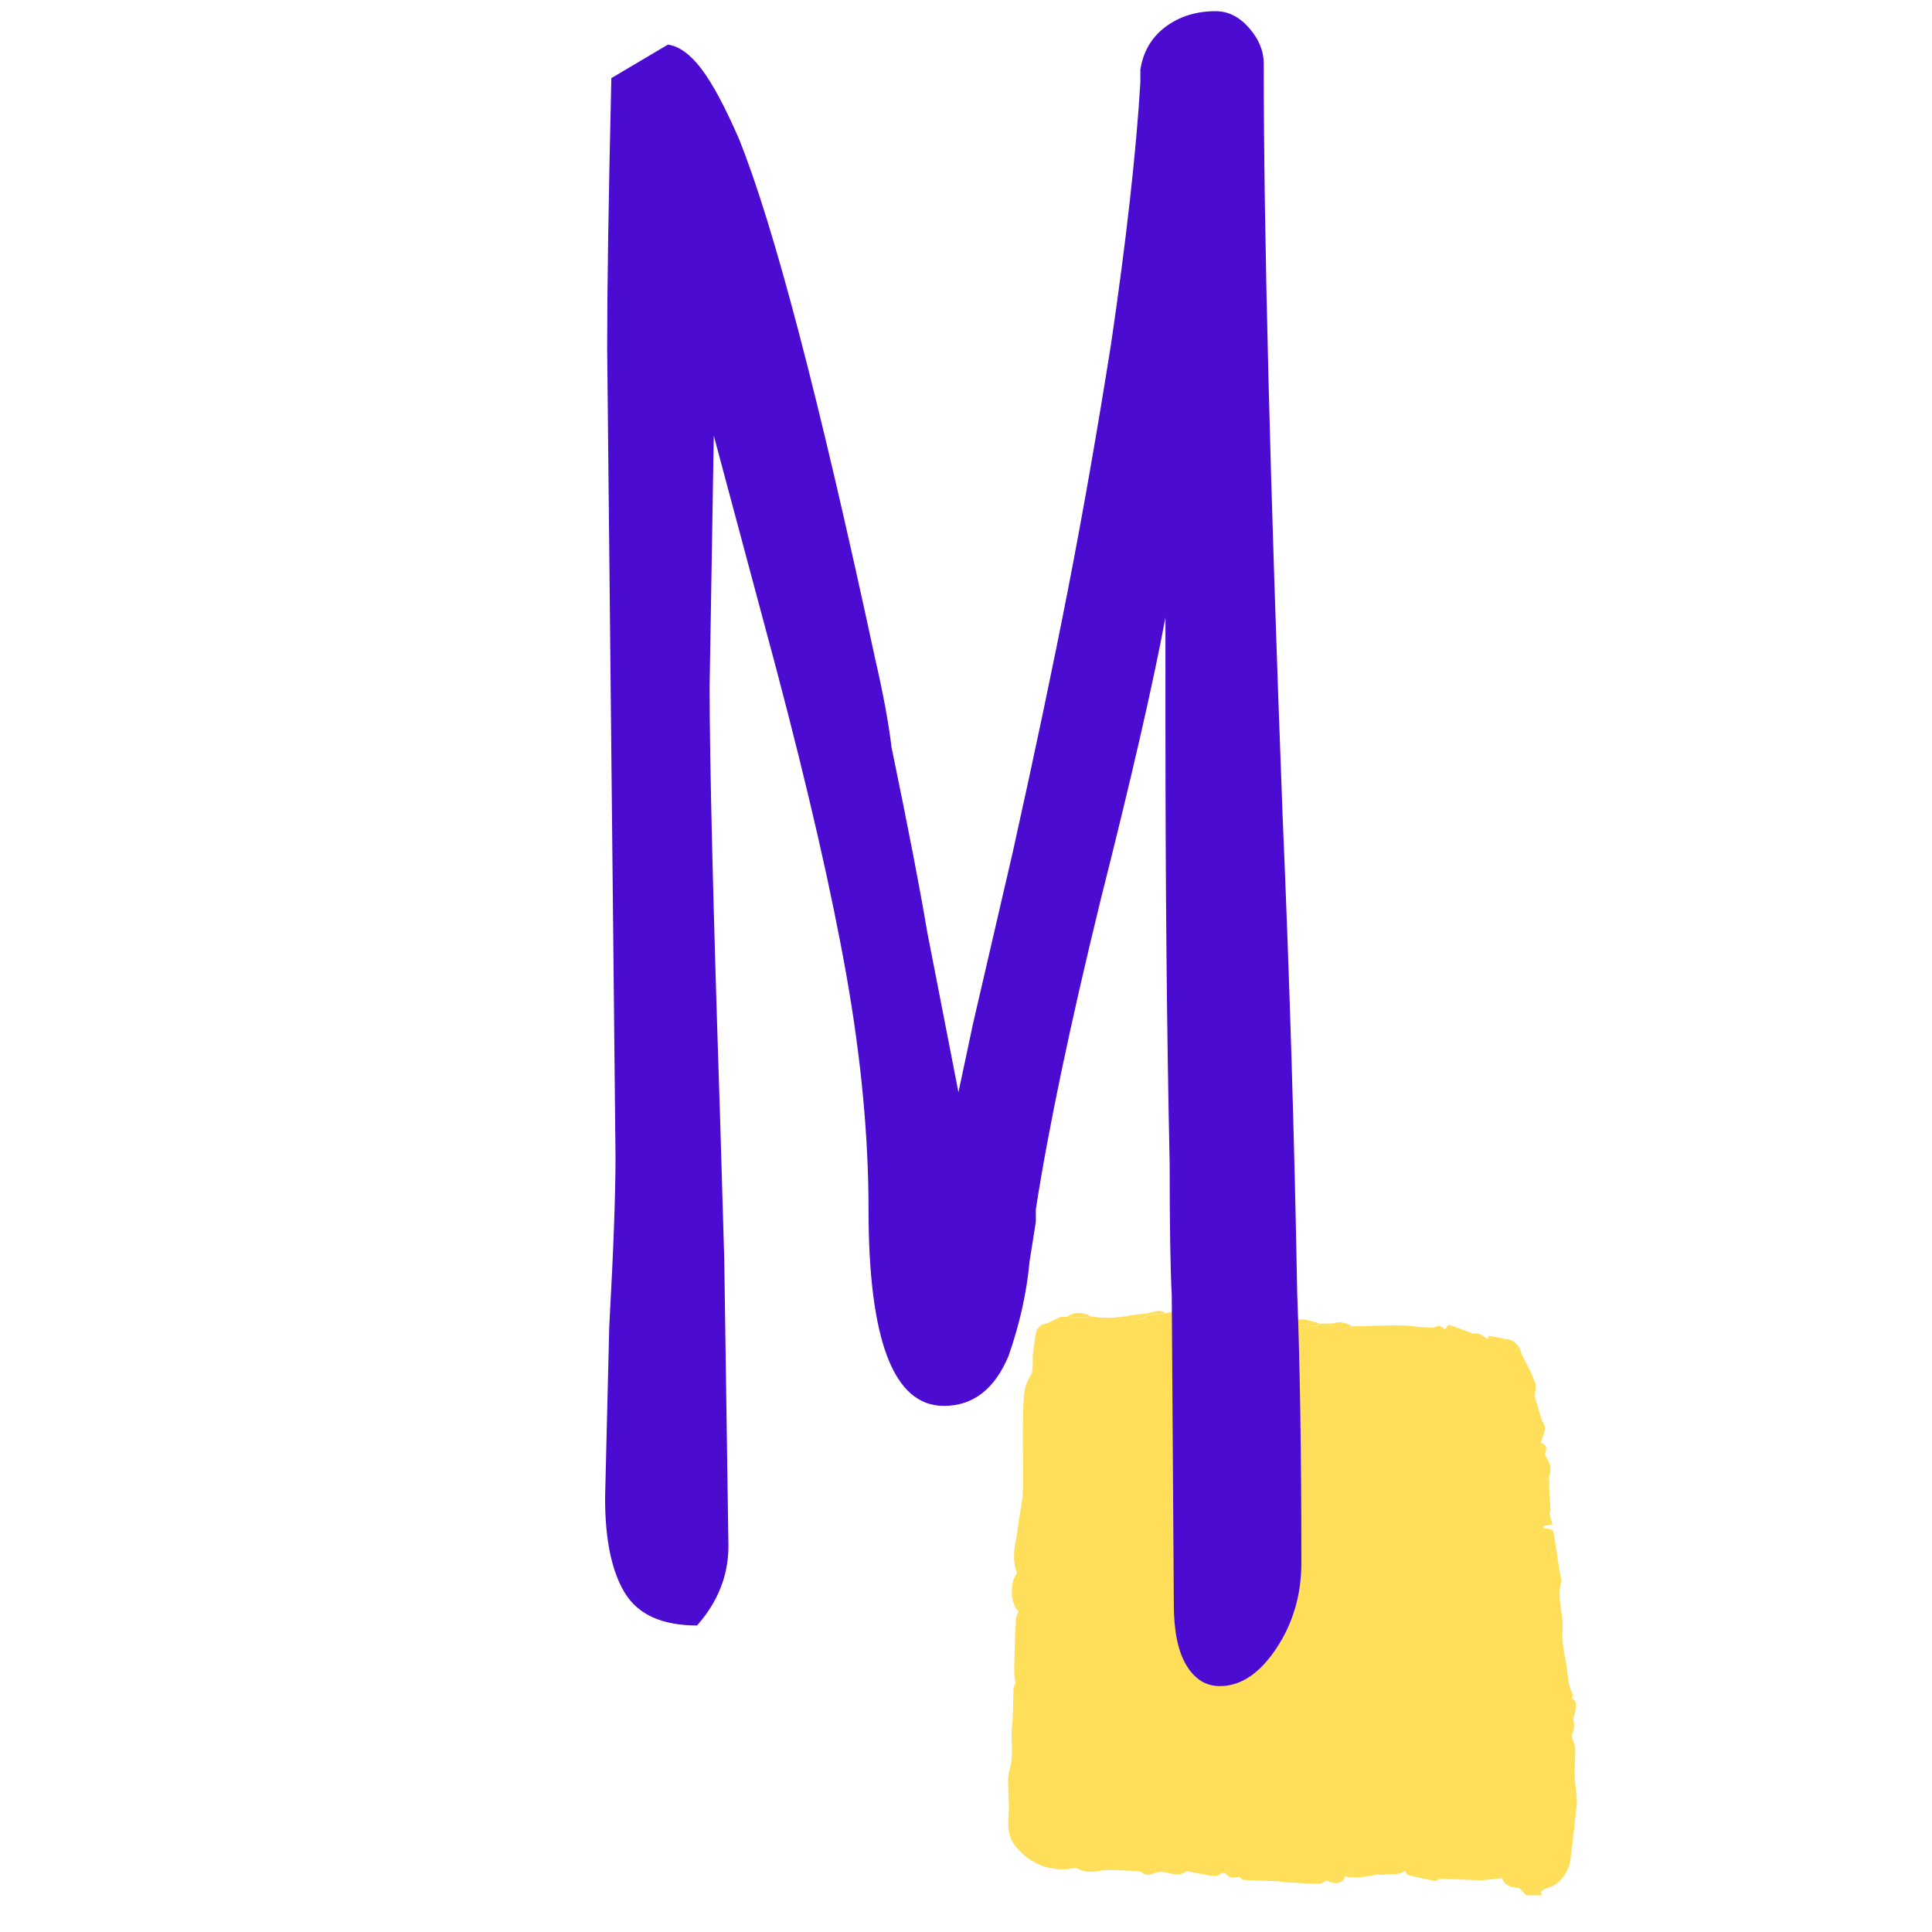 <?xml version="1.0" encoding="UTF-8"?> <svg xmlns="http://www.w3.org/2000/svg" xmlns:xlink="http://www.w3.org/1999/xlink" width="1080" zoomAndPan="magnify" viewBox="0 0 810 810" height="1080" preserveAspectRatio="xMidYMid meet" version="1.0"><defs><g></g><clipPath id="30e9231761"><path d="M 422.613 548 L 661.629 548 L 661.629 795 L 422.613 795 Z M 422.613 548 " clip-rule="nonzero"></path></clipPath></defs><g clip-path="url(#30e9231761)"><path fill="#ffde59" d="M 639.871 794.594 L 637.484 792.156 C 639.68 792.156 641.879 792.109 644.074 792.207 C 644.648 792.254 645.27 792.828 645.84 793.16 L 646.461 794.594 Z M 648.898 791.488 C 654.293 790.199 657.824 784.23 658.398 779.789 C 659.305 772.914 660.023 765.992 660.785 759.066 C 661.023 757.637 661.121 756.156 661.121 754.676 C 660.883 751.141 660.262 747.609 660.164 744.074 C 660.07 740.301 660.547 736.531 660.402 732.758 C 660.309 730.801 658.496 728.461 659.164 727.074 C 660.262 724.734 660.023 722.73 659.543 720.535 C 657.875 717.859 658.59 714.996 658.973 712.18 C 659.113 711.508 659.641 710.648 659.402 710.219 C 657.016 706.211 657.445 701.434 656.586 697.137 C 655.727 692.695 654.723 687.969 655.105 683.145 C 655.582 676.367 652.43 669.633 654.723 662.758 C 654.816 662.52 654.531 662.23 654.484 661.898 C 654.195 660.562 653.91 659.223 653.719 657.887 C 652.906 652.633 652.191 647.383 651.285 642.176 C 651.188 641.652 650.137 641.129 649.422 640.938 C 648.707 640.746 647.988 640.887 647.273 640.887 L 647.129 639.789 C 648.227 639.598 649.375 639.406 650.902 639.121 L 649.566 634.586 C 649.23 634.395 648.609 634.203 648.609 634.012 C 648.562 630.859 648.516 627.758 648.609 624.605 C 648.609 624.082 649.137 623.602 649.469 623.125 L 649.516 619.496 L 647.797 620.691 L 645.27 617.062 C 644.934 617.109 644.598 617.109 644.266 617.156 C 645.602 616.965 646.988 616.773 648.324 616.586 L 648.324 611.188 C 648.133 610.52 647.609 609.66 647.848 609.137 C 648.801 606.844 648.086 605.508 645.984 604.887 L 647.082 601.688 C 646.129 599.73 644.742 597.867 646.461 595.621 L 643.598 586.074 C 641.879 583.59 641.398 581.012 643.023 578.242 C 642.594 577.191 642.164 576.094 641.688 575.043 C 640.539 572.703 639.348 570.457 638.152 568.168 C 635.766 566.16 633.379 564.203 630.992 562.199 C 630.562 562.484 630.133 562.82 629.75 563.199 C 629.223 563.68 628.793 564.25 628.316 564.777 L 627.363 561.48 L 623.828 561.48 C 621.918 560.43 620.391 558.426 617.766 559.191 C 616.379 559.191 614.996 559.141 613.609 558.949 C 611.031 558.473 608.453 557.852 605.875 557.281 L 603.438 555.801 C 602.34 556.086 601.102 556.707 599.859 556.66 C 595.801 556.469 591.789 555.848 587.73 555.703 C 583.957 555.559 580.184 555.75 576.414 555.848 C 573.355 555.895 570.254 555.992 567.199 556.086 C 565.812 556.469 564.379 556.754 563.043 557.23 C 560.941 557.898 559.652 557.137 559.367 554.844 L 553.352 554.941 C 551.441 556.852 549.293 555.609 547.191 555.465 C 543.801 555.18 540.363 555.082 536.926 554.941 C 536.016 554.559 535.156 554.031 534.25 553.891 C 531.051 553.41 527.852 553.031 524.605 552.648 C 521.883 552.312 519.113 552.172 516.441 551.598 C 515.484 551.406 514.723 550.309 513.863 549.641 C 513.051 549.781 512.238 549.879 511.379 549.879 C 509.184 549.879 507.035 549.781 504.836 549.734 C 502.688 551.93 500.254 550.402 497.914 550.309 C 496.625 550.07 495.289 549.594 494 549.641 C 492.23 549.734 490.465 550.262 488.699 550.594 L 481.582 551.453 C 479.051 553.27 476.473 554.414 473.848 551.551 C 468.355 552.648 462.723 552.742 457.184 551.93 C 457.09 552.074 456.945 552.41 456.848 552.41 C 453.746 552.312 450.641 552.219 447.539 552.074 C 446.535 552.074 445.582 552.074 444.578 552.121 C 442.812 552.98 441.043 553.891 439.277 554.652 C 438.273 555.035 437.273 555.371 436.27 555.609 C 435.602 556.562 434.598 557.422 434.406 558.426 C 433.785 561.527 433.453 564.633 433.07 567.785 C 432.734 570.84 433.5 574.566 432.02 576.809 C 430.016 579.816 429.441 583.016 429.203 586.07 C 428.676 593.902 428.914 601.828 428.867 609.707 C 428.867 615.008 429.105 620.355 428.82 625.656 C 428.582 629.809 427.676 633.965 427.055 638.07 C 426.672 640.648 426.434 643.277 425.906 645.805 C 424.906 650.484 424.668 655.07 426.387 659.605 C 423.137 663.281 423.664 672.832 427.148 675.648 C 426.719 676.605 426.051 677.465 425.957 678.371 C 425.668 682.812 425.527 687.254 425.383 691.695 C 425.285 695.133 425.191 698.523 425.238 701.961 C 425.336 703.199 425.527 704.441 425.766 705.637 C 425.527 706.305 424.953 707.211 424.906 708.121 C 424.668 713.418 424.855 718.816 424.285 724.066 C 423.664 729.797 425.047 735.527 423.426 741.352 C 422.137 745.125 422.852 749.52 422.805 753.672 C 422.805 755.344 423.09 757.016 422.996 758.688 C 422.66 763.699 422.039 769 425.145 773.25 C 430.637 780.555 438.133 784.184 447.441 783.66 C 448.922 783.562 450.691 782.801 451.789 783.371 C 454.078 784.707 456.801 785.141 459.43 784.566 C 461.719 784.184 464.059 783.992 466.398 784.039 C 470.172 784.09 473.992 784.328 477.762 784.52 L 479.195 782.988 C 480.199 783.324 480.914 783.707 481.633 783.754 C 486.93 784.039 492.277 784.23 497.629 784.469 C 500.348 784.996 503.07 785.617 505.84 786.047 C 507.895 786.379 509.996 787.191 511.953 785.473 C 512.332 785.141 513.766 785.188 513.957 785.52 C 515.484 787.906 517.586 787.145 519.688 786.859 C 523.41 787 527.09 787 530.766 787.336 C 532.484 787.477 534.109 788.242 535.777 788.719 C 537.066 788.863 538.309 789.102 539.598 789.148 C 544.086 789.387 548.574 789.723 553.016 789.77 C 554.02 789.77 555.07 788.91 556.07 788.48 L 563.809 786.809 L 563.762 786.715 C 565.43 784.613 567.199 782.75 570.156 784.707 C 572.355 784.707 574.551 784.707 576.797 784.805 C 577.176 784.805 577.559 785.473 577.941 785.855 C 578.609 785.902 579.375 786.141 579.996 786 C 582.953 785.379 586.203 786.477 588.922 784.422 L 596.66 786.141 C 598.949 786.668 601.242 787.145 603.488 787.668 L 620.246 788.289 C 620.535 788.34 620.82 788.34 621.156 788.34 C 623.973 788.051 626.789 787.719 629.605 787.43 C 631.23 788.148 632.902 788.816 634.477 789.676 C 635.336 790.105 636.004 790.867 636.77 791.488 L 637.484 792.156 C 639.68 792.156 641.879 792.109 644.074 792.207 C 644.648 792.254 645.27 792.828 645.84 793.16 C 646.844 792.539 647.797 791.727 648.898 791.488 Z M 490.465 671.305 C 490.703 670.254 492.898 668.629 493.617 668.918 C 494.859 669.395 496.051 671.02 496.387 672.355 C 496.527 672.93 494.617 674.074 493.617 674.98 C 490.801 674.742 490.129 672.785 490.465 671.305 Z M 506.27 687.777 C 505.316 687.062 503.691 686.441 503.5 685.582 C 502.785 682.238 506.508 684.625 506.891 682.43 L 507.895 683.145 Z M 483.828 785.379 C 485.738 784.422 488.699 784.852 490.941 785.473 C 493.234 786.285 495.766 785.855 497.676 784.422 C 492.375 784.184 487.027 783.992 481.68 783.707 C 480.961 783.66 480.246 783.277 479.242 782.941 L 477.812 784.469 C 479.625 785.855 481.152 786.715 483.828 785.379 Z M 545.613 553.172 C 542.703 553.223 539.789 554.223 536.828 554.844 C 540.219 554.988 543.656 555.082 547.094 555.371 C 549.195 555.559 551.344 556.754 553.254 554.844 C 550.676 554.27 548.145 553.125 545.613 553.172 Z M 519.641 549.543 C 517.586 547.969 515.723 548.016 513.766 549.543 C 514.625 550.211 515.391 551.312 516.344 551.5 C 519.02 552.027 521.789 552.219 524.512 552.551 C 522.887 551.551 521.121 550.691 519.641 549.543 Z M 521.168 788.148 C 526.086 788.387 530.957 788.527 535.875 788.719 C 534.203 788.242 532.531 787.477 530.859 787.336 C 527.184 787 523.461 787 519.781 786.859 C 520.211 787.289 520.641 788.098 521.168 788.148 Z M 607.594 555.512 C 607.211 555.371 606.398 556.66 605.777 557.23 C 608.359 557.805 610.938 558.473 613.516 558.902 C 614.898 559.094 616.285 559.141 617.668 559.141 C 614.328 557.898 610.984 556.562 607.594 555.512 Z M 631.516 561.434 L 630.895 562.148 C 633.281 564.109 635.672 566.113 638.059 568.117 C 637.293 564.156 634.812 561.625 631.516 561.434 Z M 590.355 786.094 C 594.031 787.047 597.711 787.859 601.434 788.578 C 602.102 788.672 602.867 788.004 603.629 787.668 C 601.34 787.145 599.047 786.668 596.801 786.141 L 589.066 784.422 C 589.449 784.996 589.781 785.949 590.355 786.094 Z M 565.145 786.906 C 566.672 787 568.199 787.238 569.68 787.098 C 572.496 786.809 575.219 786.285 578.035 785.855 C 577.656 785.473 577.32 784.852 576.891 784.805 C 574.695 784.711 572.496 784.711 570.254 784.711 C 568.582 785.426 566.863 786.188 565.145 786.906 Z M 447.441 552.027 C 450.547 552.121 453.648 552.266 456.754 552.363 C 456.848 552.363 456.992 552.074 457.09 551.883 C 454.129 549.879 450.309 549.973 447.441 552.027 Z M 559.27 554.797 C 559.559 557.039 560.848 557.852 562.949 557.184 C 564.332 556.754 565.719 556.422 567.102 556.039 C 564.621 554.941 562.137 553.699 559.27 554.797 Z M 624.211 560.051 C 624.02 560.527 623.828 561.004 623.734 561.48 L 627.266 561.48 L 628.223 564.777 C 628.699 564.25 629.129 563.68 629.652 563.199 C 630.035 562.867 630.465 562.531 630.895 562.199 L 631.516 561.48 C 629.082 560.957 626.645 560.43 624.211 560.051 Z M 660.309 718.051 C 660.402 715.996 661.836 713.562 659.02 712.129 C 658.59 714.949 657.922 717.812 659.594 720.484 C 659.785 719.676 660.262 718.863 660.309 718.051 Z M 650.043 633.344 C 649.852 629.906 649.613 626.469 649.422 623.078 C 649.137 623.555 648.609 624.082 648.562 624.559 C 648.469 627.711 648.516 630.812 648.562 633.965 C 648.562 634.156 649.184 634.348 649.516 634.539 C 649.707 634.156 650.043 633.727 650.043 633.344 Z M 563.949 786.809 L 556.215 788.48 C 560.082 790.297 562.898 789.676 563.949 786.809 Z M 649.422 618.875 L 648.227 616.488 C 646.891 616.68 645.508 616.871 644.168 617.062 C 644.504 617.016 644.84 617.016 645.172 616.965 L 647.703 620.594 L 649.422 619.402 Z M 636.863 791.441 C 636.102 790.82 635.43 790.059 634.57 789.629 C 632.996 788.77 631.324 788.148 629.703 787.383 C 630.512 790.059 633.426 791.68 636.863 791.441 Z M 563.902 786.715 L 565.145 786.953 C 566.863 786.238 568.582 785.473 570.301 784.758 C 567.34 782.75 565.574 784.566 563.902 786.715 Z M 480.293 550.738 L 481.488 551.359 C 483.875 551.07 486.262 550.785 488.602 550.5 C 485.785 548.445 483.062 550.5 480.293 550.738 Z M 477.285 551.023 C 476.094 551.168 474.898 551.312 473.754 551.453 C 476.379 554.32 478.91 553.172 481.488 551.359 L 480.293 550.738 Z M 642.93 578.195 C 641.305 580.914 641.734 583.492 643.5 586.023 C 643.309 583.398 644.742 580.676 642.93 578.195 Z M 502.594 548.922 C 501.016 549.543 498.582 546.871 497.816 550.211 C 500.156 550.309 502.594 551.836 504.742 549.641 C 504.027 549.402 503.168 548.73 502.594 548.922 Z M 648.227 611.141 L 648.227 616.488 L 649.422 618.875 C 650.617 616.824 650.043 612.859 648.227 611.141 Z M 646.367 595.574 C 644.598 597.77 645.984 599.68 646.988 601.637 C 648.039 599.488 647.988 597.438 646.367 595.574 Z M 496.387 672.355 C 496.004 670.969 494.859 669.395 493.617 668.918 C 492.898 668.629 490.703 670.254 490.465 671.305 C 490.129 672.785 490.801 674.742 493.664 674.98 C 494.617 674.121 496.578 672.977 496.387 672.355 Z M 506.938 682.383 C 506.555 684.625 502.832 682.191 503.547 685.535 C 503.738 686.441 505.363 687.016 506.316 687.73 L 507.988 683.098 C 507.605 682.859 507.273 682.621 506.938 682.383 Z M 506.938 682.383 " fill-opacity="1" fill-rule="nonzero"></path></g><g fill="#4c0bd1" fill-opacity="1"><g transform="translate(206.339, 684.117)"><g><path d="M 305.078 22.797 C 299.234 22.797 294.555 19.875 291.047 14.031 C 287.547 8.188 285.797 -0.285 285.797 -11.391 L 284.922 -141.141 C 284.336 -152.242 284.047 -170.656 284.047 -196.375 C 282.867 -250.727 282.281 -312.094 282.281 -380.469 L 282.281 -425.188 C 277.02 -397.133 267.961 -357.68 255.109 -306.828 C 242.254 -254.234 233.195 -210.988 227.938 -177.094 L 227.938 -171.828 L 225.297 -155.172 C 224.129 -142.316 221.207 -129.164 216.531 -115.719 C 210.688 -101.695 201.629 -94.688 189.359 -94.688 C 168.316 -94.688 157.797 -122.156 157.797 -177.094 C 157.797 -207.477 154.727 -240.055 148.594 -274.828 C 142.457 -309.609 132.672 -352.422 119.234 -403.266 L 92.922 -501.453 L 91.172 -396.25 C 91.172 -364.695 92.633 -304.5 95.562 -215.656 L 97.312 -156.047 L 99.062 -35.938 C 99.062 -23.664 94.676 -12.562 85.906 -2.625 C 71.301 -2.625 61.223 -7.156 55.672 -16.219 C 50.117 -25.281 47.344 -38.578 47.344 -56.109 L 49.094 -128 C 50.844 -159.551 51.719 -183.219 51.719 -199 L 49.969 -368.203 L 48.219 -538.281 C 48.219 -563.406 48.801 -601.098 49.969 -651.359 L 73.641 -665.391 C 78.316 -664.805 82.992 -661.445 87.672 -655.312 C 92.348 -649.176 97.609 -639.383 103.453 -625.938 C 118.055 -589.707 137.051 -517.238 160.438 -408.531 C 163.938 -393.332 166.27 -380.766 167.438 -370.828 C 174.457 -336.93 179.426 -311.219 182.344 -293.688 L 195.5 -226.188 L 201.641 -255.109 L 218.297 -327 C 227.641 -369.082 235.379 -405.898 241.516 -437.453 C 247.66 -469.016 253.656 -503.207 259.5 -540.031 C 265.926 -583.863 270.016 -620.391 271.766 -649.609 L 271.766 -654.875 C 272.93 -662.469 276.438 -668.457 282.281 -672.844 C 288.133 -677.227 295.148 -679.422 303.328 -679.422 C 308.586 -679.422 313.258 -677.082 317.344 -672.406 C 321.438 -667.727 323.484 -662.758 323.484 -657.5 C 323.484 -587.363 326.113 -482.457 331.375 -342.781 C 334.301 -274.395 336.348 -207.473 337.516 -142.016 C 338.68 -112.211 339.266 -74.52 339.266 -28.938 C 339.266 -15.488 335.758 -3.504 328.75 7.016 C 321.738 17.535 313.848 22.797 305.078 22.797 Z M 305.078 22.797 "></path></g></g></g></svg> 